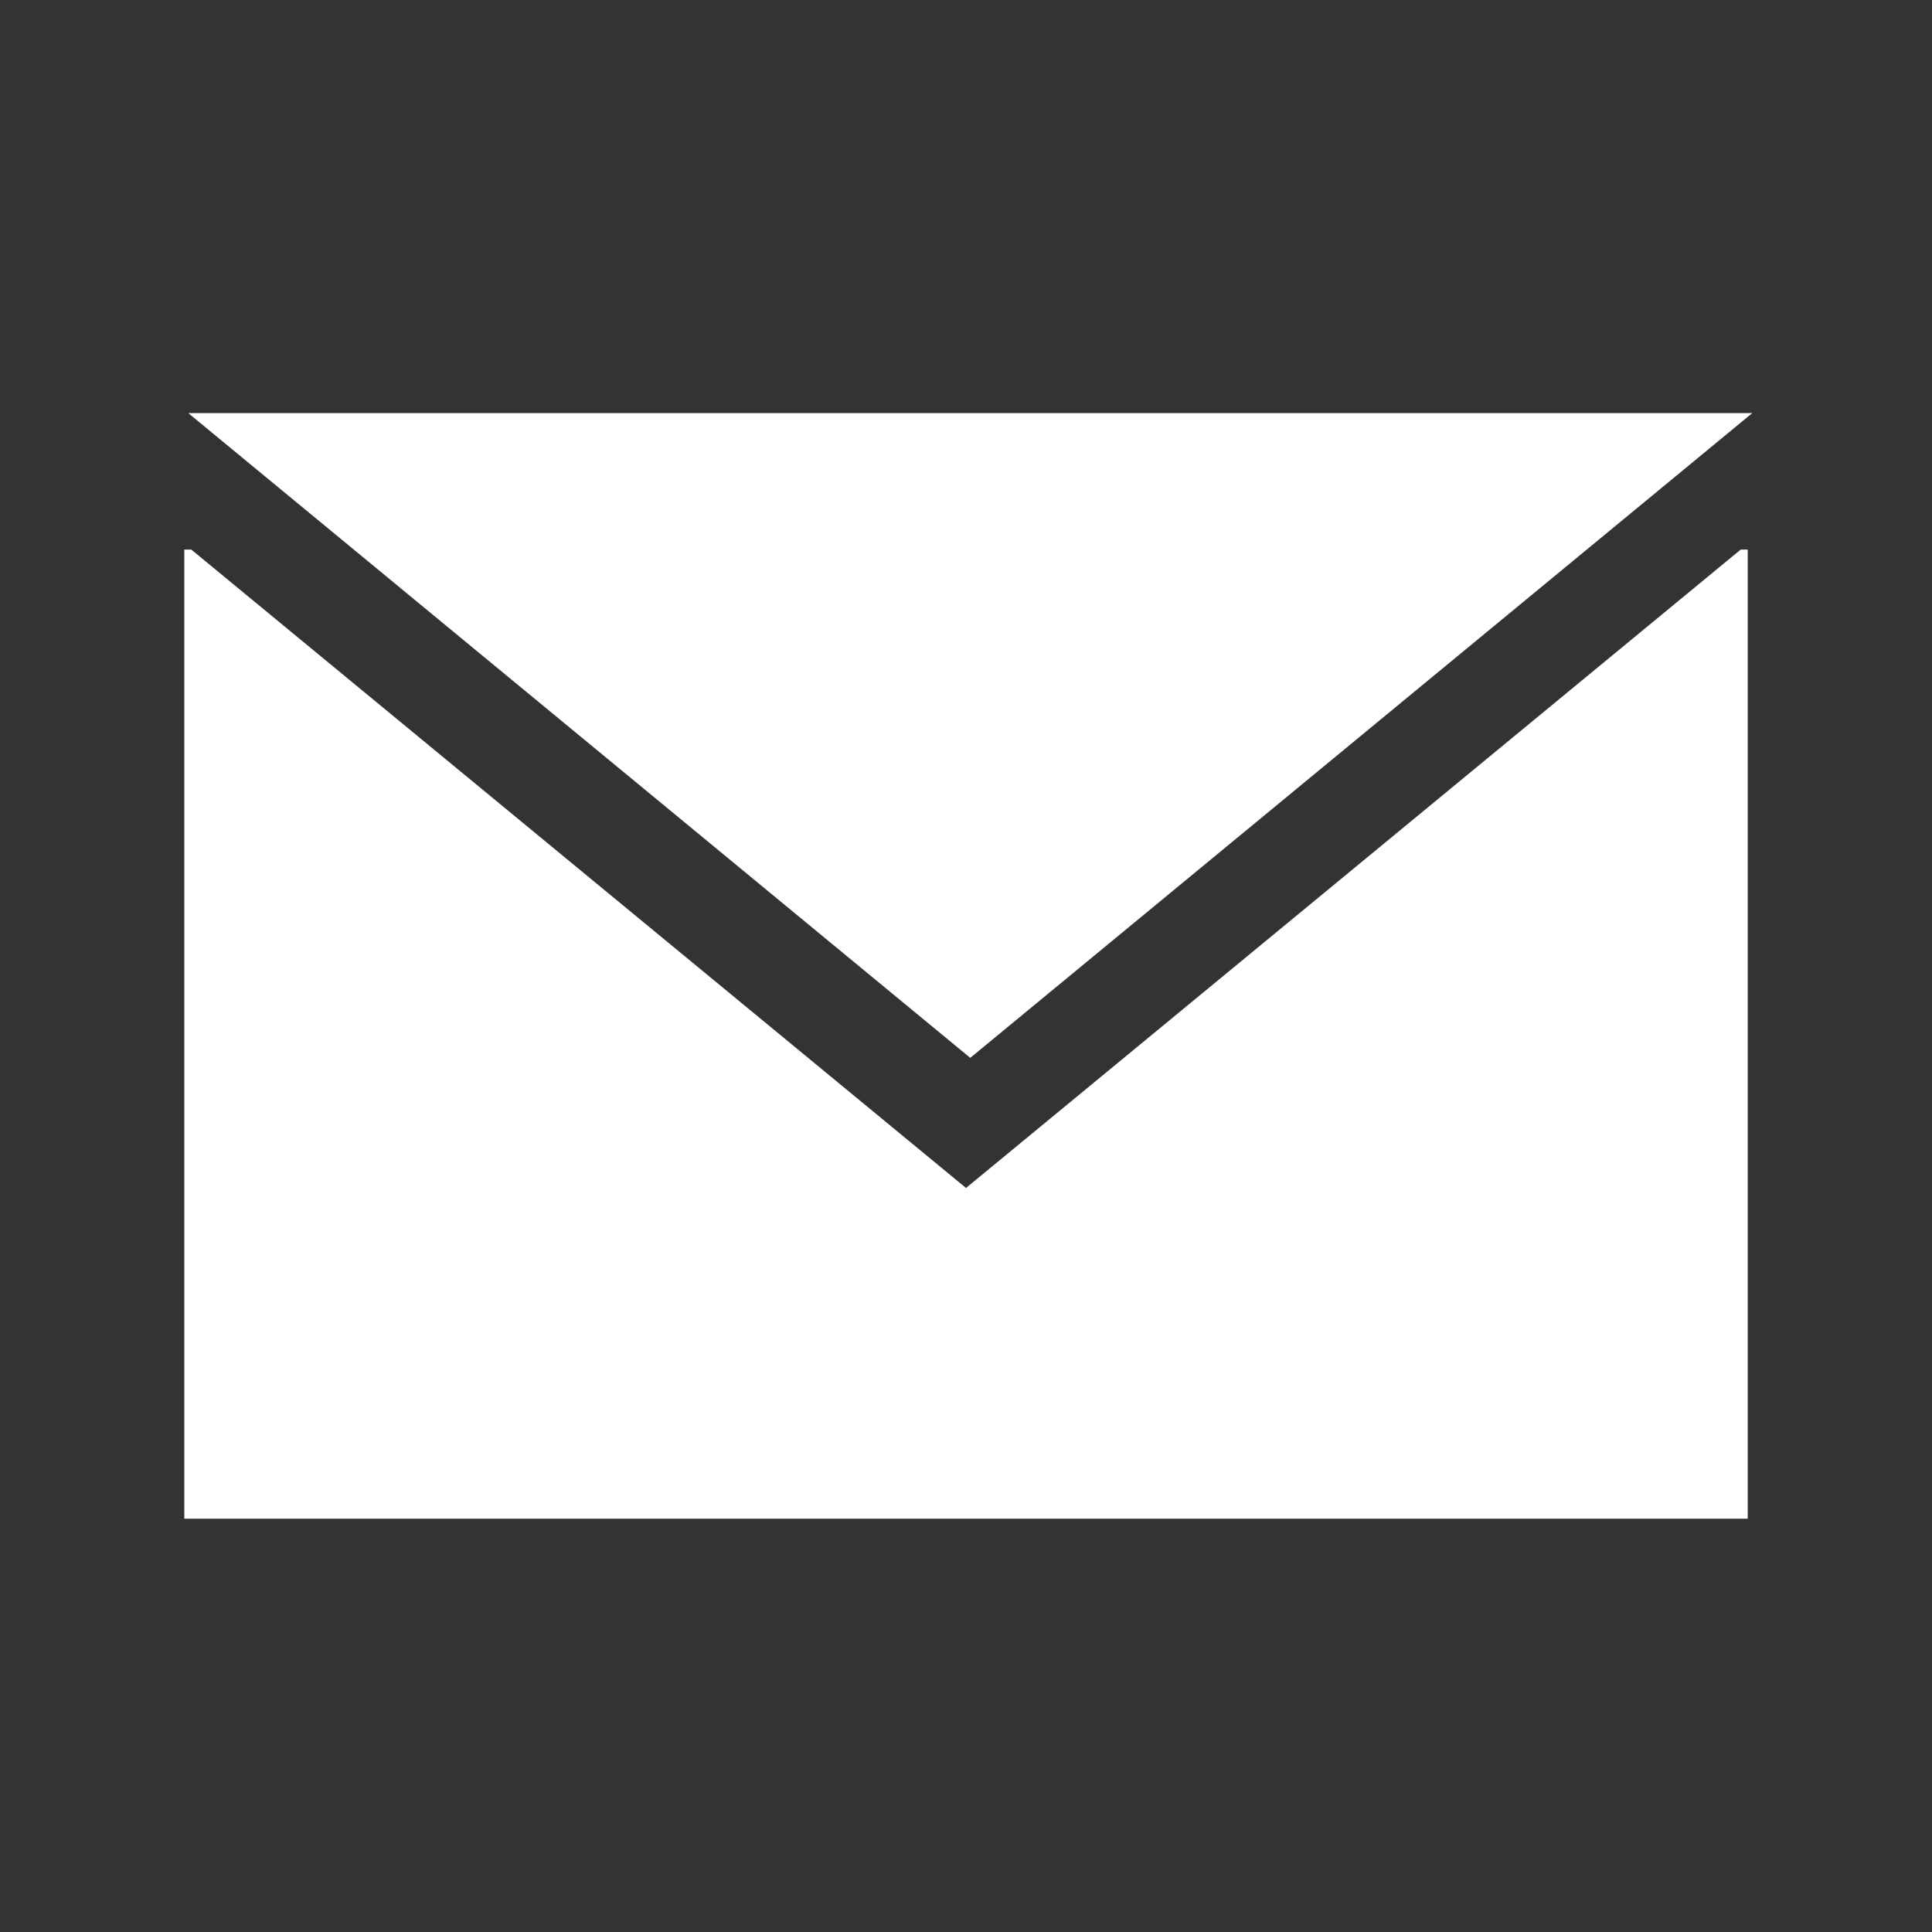 <svg
   xmlns:dc="http://purl.org/dc/elements/1.1/"
   xmlns:cc="http://creativecommons.org/ns#"
   xmlns:rdf="http://www.w3.org/1999/02/22-rdf-syntax-ns#"
   xmlns:svg="http://www.w3.org/2000/svg"
   xmlns="http://www.w3.org/2000/svg"
   version="1.1"
   id="svg5141"
   viewBox="0 0 120 120"
   height="120"
   width="120">
  <rect x="0" y="0" width="120" height="120" fill="#333333" stroke="none"/>
  <defs
     id="defs5143" />
  <g
     transform="translate(0,-932.362)"
     id="layer1">
    <g
       transform="translate(42.458,76.71)"
       id="g5728">
      <path
         id="rect4480-3-2-3"
         transform="translate(-42.458,855.652)"
         d="M 11.447 34.133 L 11.447 94.328 L 108.553 94.328 L 108.553 34.133 L 108.121 34.133 L 84.277 53.783 L 60 73.787 L 35.723 53.783 L 11.879 34.133 L 11.447 34.133 z "
         style="display:inline;opacity:1;fill:#ffffff;fill-opacity:1;stroke:none;stroke-width:0.625;stroke-linecap:butt;stroke-linejoin:miter;stroke-miterlimit:4;stroke-dasharray:none;stroke-dashoffset:0;stroke-opacity:1" />
      <path
         transform="matrix(0.584,0,0,0.278,-593.019,897.284)"
         d="m 1045.934,86.596 -41.587,-72.032 -41.587,-72.032 83.175,-2e-6 83.175,-2e-6 -41.587,72.032 z"
         id="path4482-4-5-2-6"
         style="display:inline;opacity:1;fill:#ffffff;fill-opacity:1;stroke:none;stroke-width:0.625;stroke-linecap:butt;stroke-linejoin:miter;stroke-miterlimit:4;stroke-dasharray:none;stroke-dashoffset:0;stroke-opacity:1" />
    </g>
  </g>
</svg>
